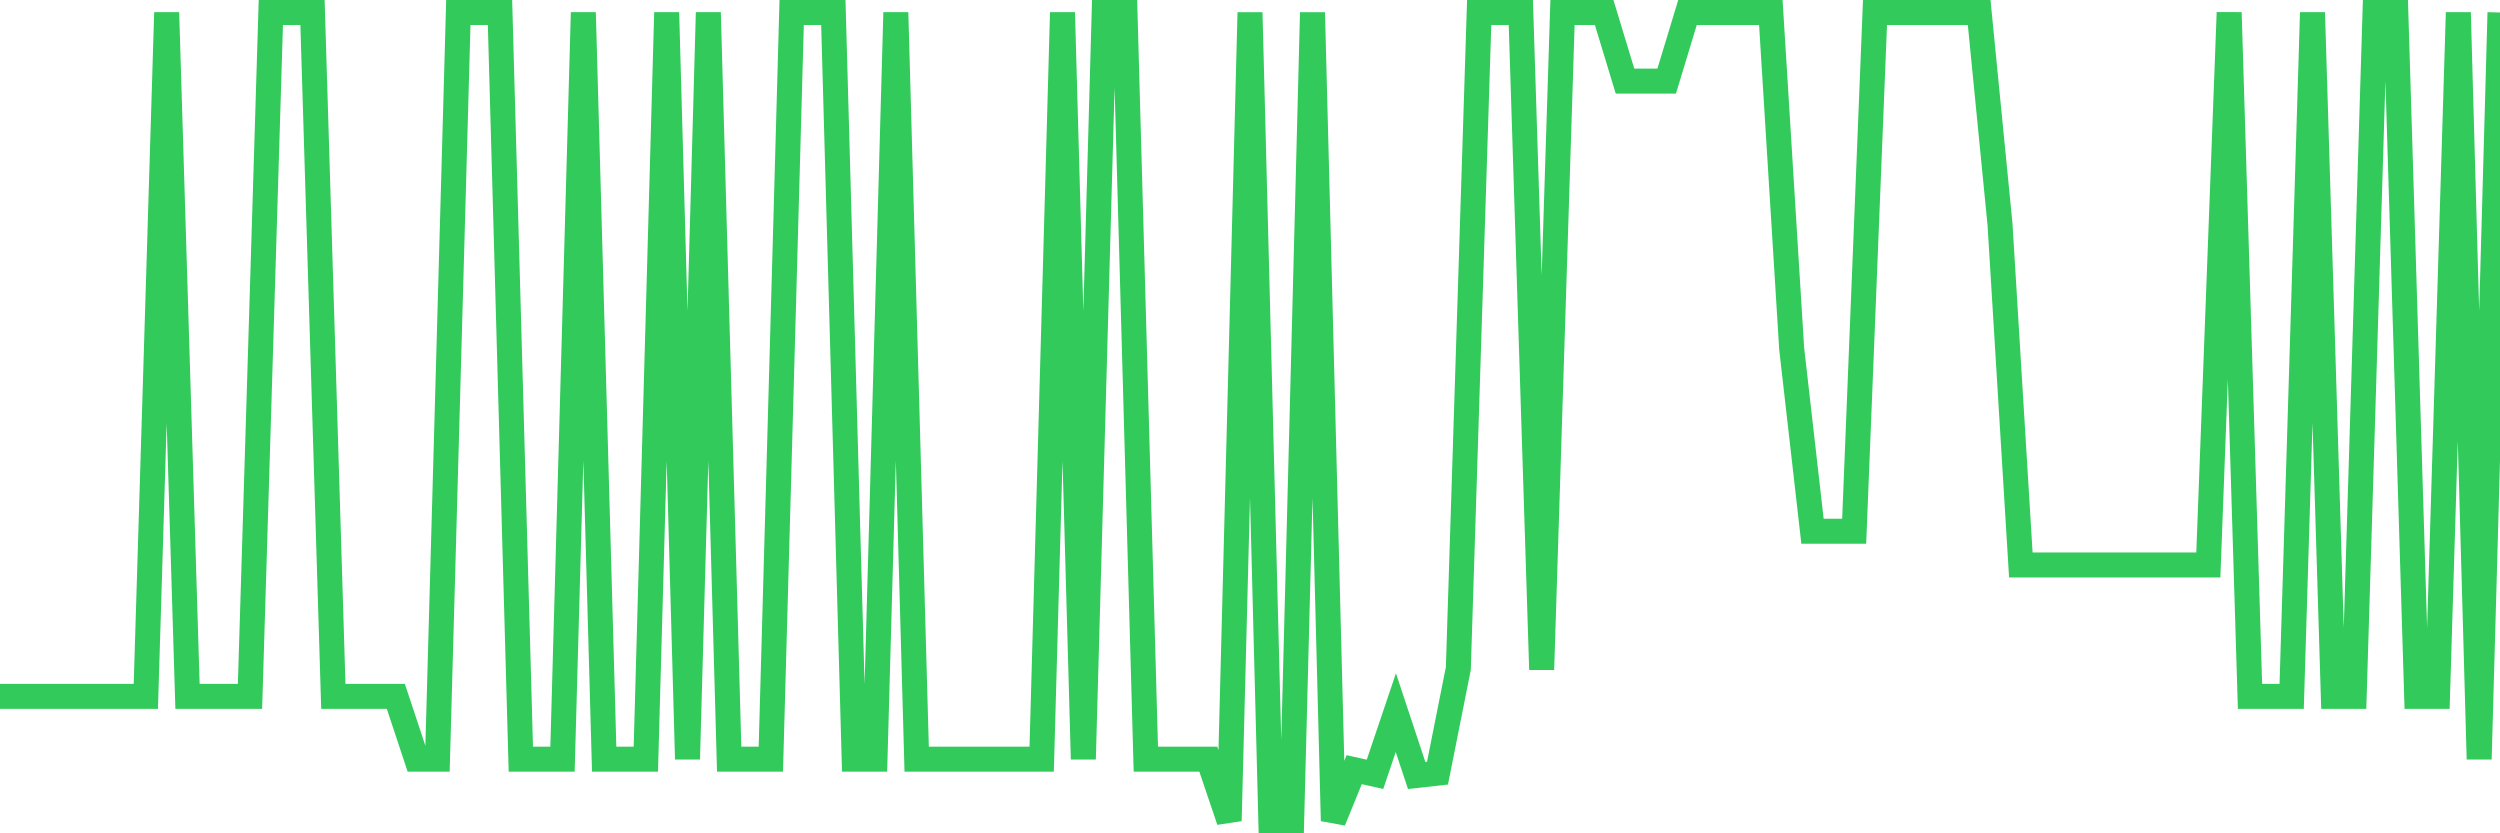 <svg
  xmlns="http://www.w3.org/2000/svg"
  xmlns:xlink="http://www.w3.org/1999/xlink"
  width="120"
  height="40"
  viewBox="0 0 120 40"
  preserveAspectRatio="none"
>
  <polyline
    points="0,33.426 1,33.426 2,33.426 3,33.426 4,33.426 5,33.426 6,33.426 7,33.426 8,0.6 9,33.426 10,33.426 11,33.426 12,33.426 13,0.6 14,0.6 15,0.6 16,33.426 17,33.426 18,33.426 19,33.426 20,36.441 21,36.441 22,0.6 23,0.6 24,0.6 25,36.441 26,36.441 27,36.441 28,0.6 29,36.441 30,36.441 31,36.441 32,0.6 33,36.441 34,0.6 35,36.441 36,36.441 37,36.441 38,0.6 39,0.6 40,0.6 41,36.441 42,36.441 43,0.6 44,36.441 45,36.441 46,36.441 47,36.441 48,36.441 49,36.441 50,36.441 51,0.6 52,36.441 53,0.6 54,0.6 55,36.441 56,36.441 57,36.441 58,36.441 59,39.4 60,0.6 61,39.4 62,39.4 63,0.6 64,39.4 65,36.944 66,37.167 67,34.208 68,37.223 69,37.111 70,32.087 71,0.6 72,0.6 73,0.6 74,32.142 75,0.6 76,0.6 77,0.6 78,3.894 79,3.894 80,3.894 81,0.6 82,0.6 83,0.6 84,0.6 85,0.6 86,16.734 87,25.499 88,25.499 89,25.499 90,0.6 91,0.6 92,0.6 93,0.6 94,0.6 95,0.6 96,10.761 97,27.118 98,27.118 99,27.118 100,27.118 101,27.118 102,27.118 103,27.118 104,27.118 105,27.118 106,27.118 107,0.6 108,33.426 109,33.426 110,33.426 111,0.6 112,33.426 113,33.426 114,0.6 115,0.6 116,33.426 117,33.426 118,0.6 119,36.441 120,0.6"
    fill="none"
    stroke="#32ca5b"
    stroke-width="1.2"
  >
  </polyline>
</svg>